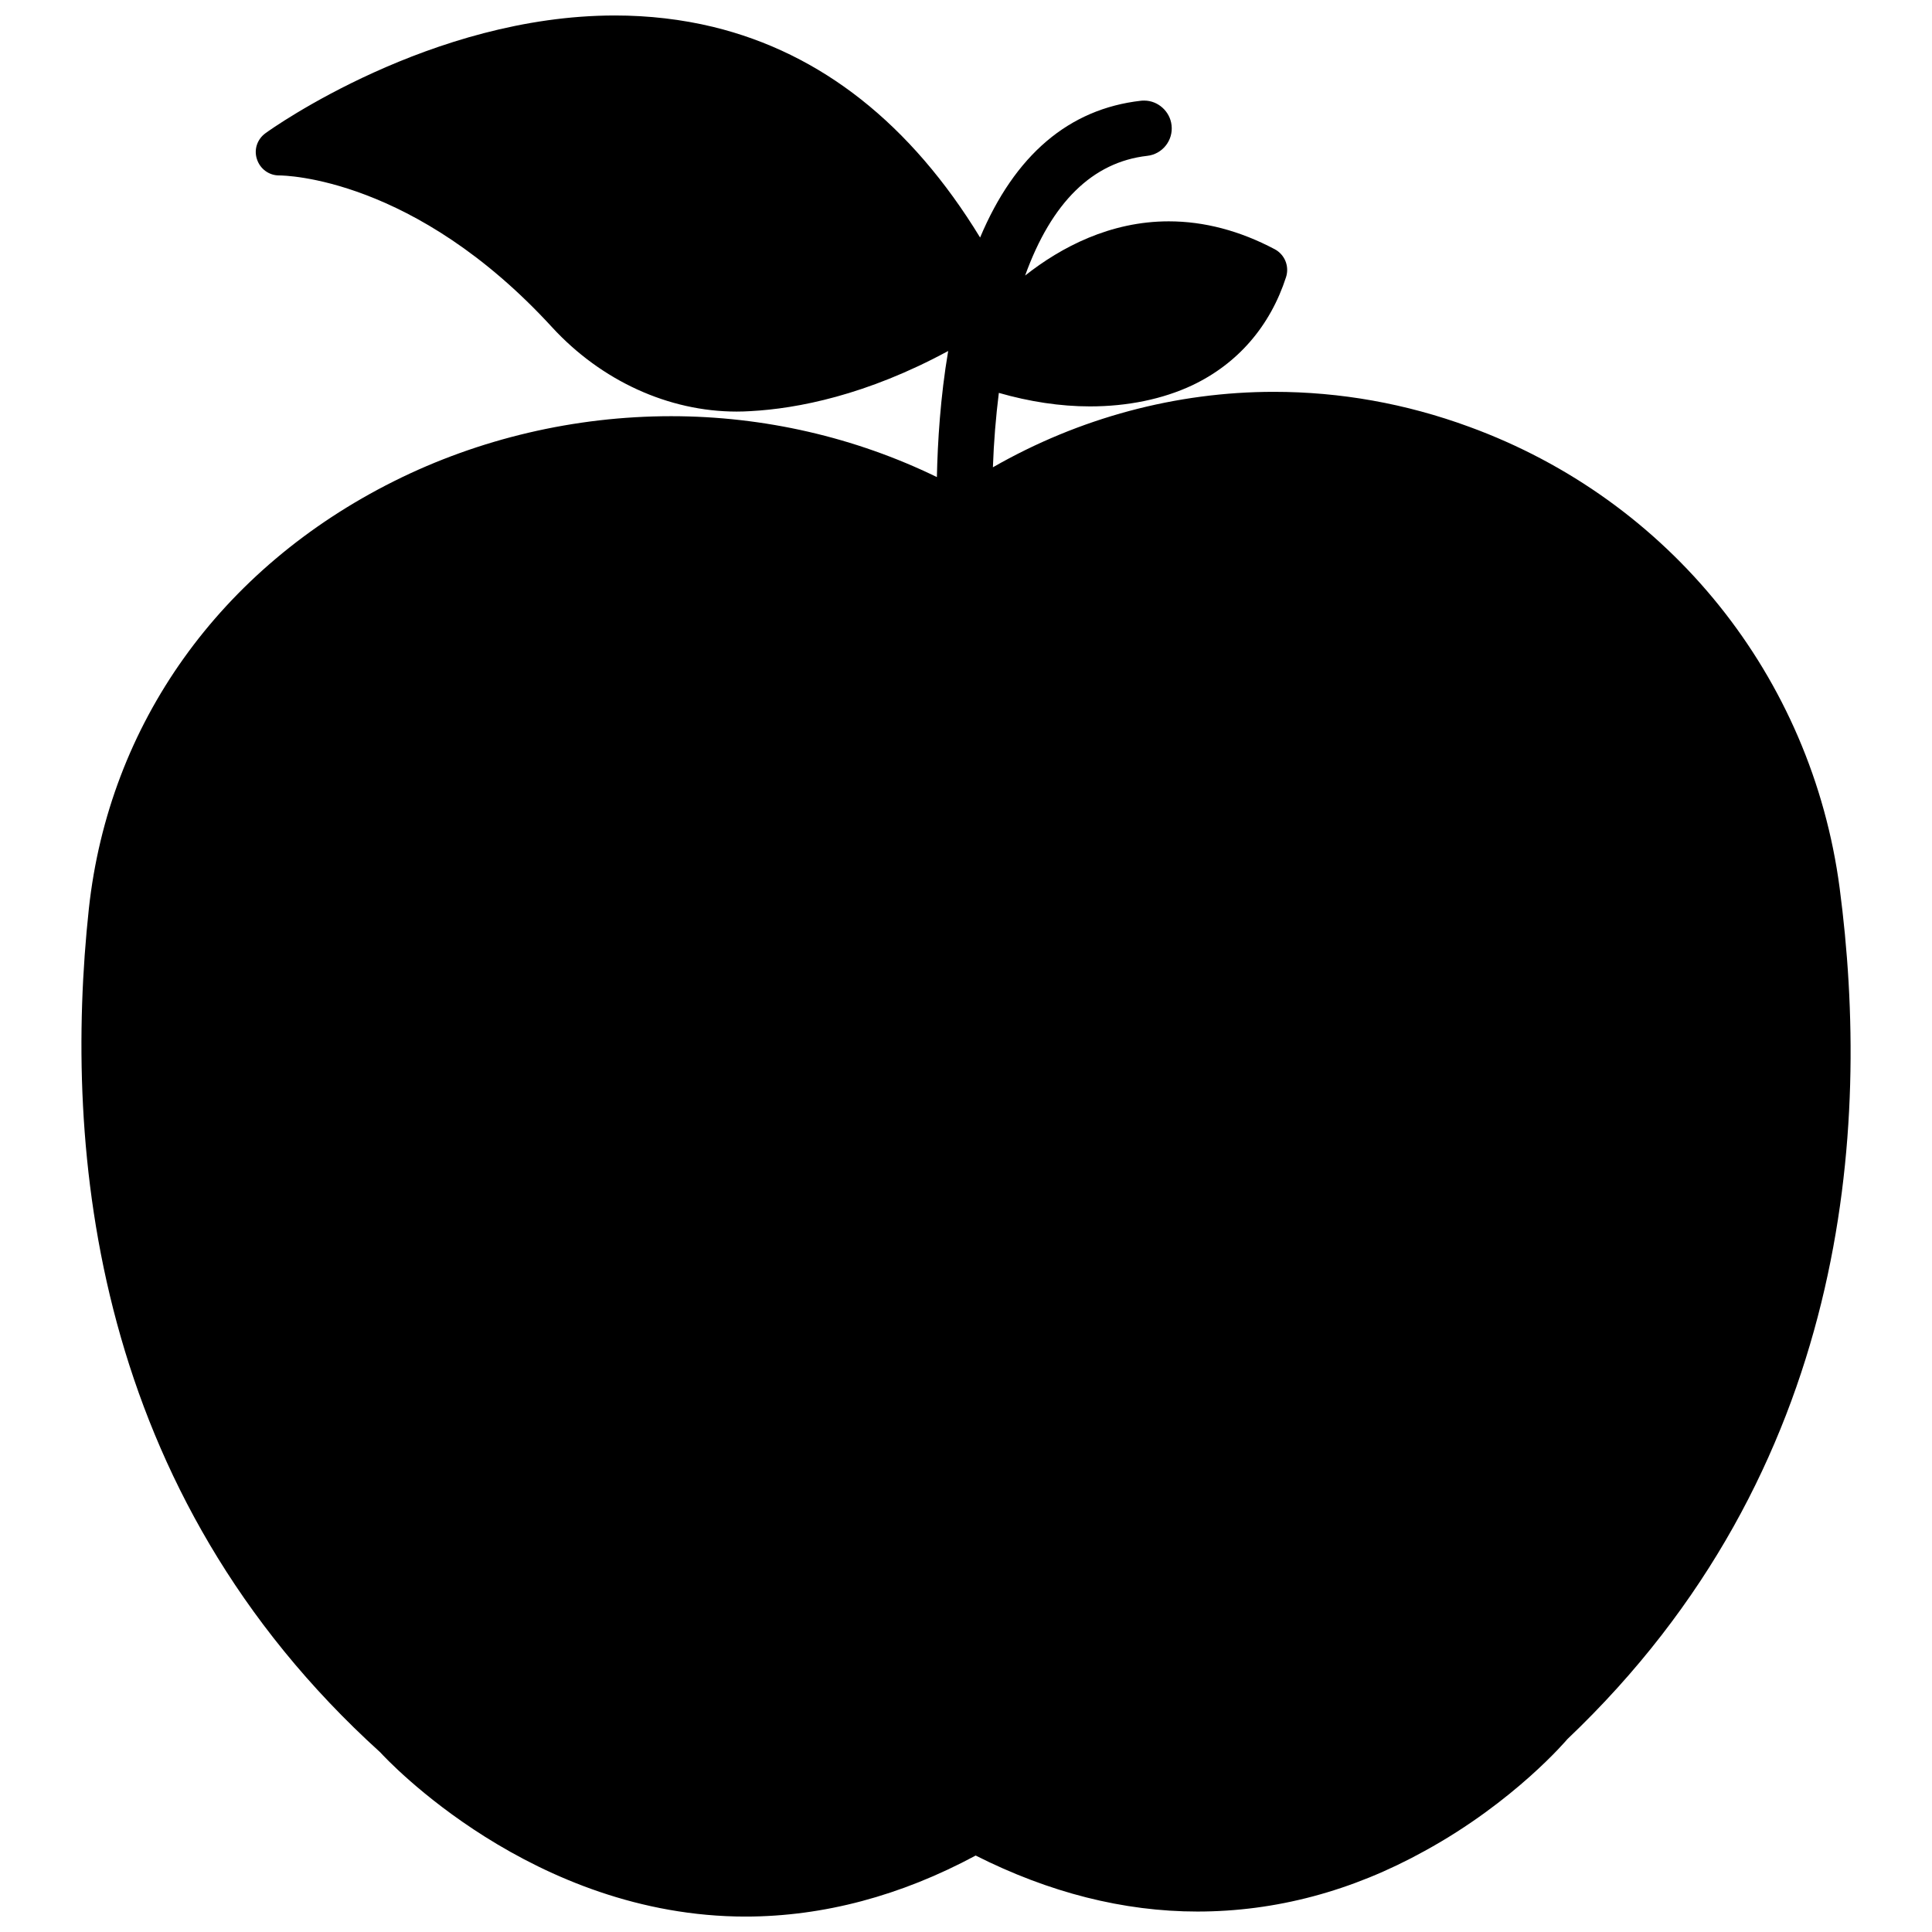 <?xml version="1.0" encoding="UTF-8"?>
<!-- Uploaded to: SVG Repo, www.svgrepo.com, Generator: SVG Repo Mixer Tools -->
<svg width="800px" height="800px" version="1.1" viewBox="144 144 512 512" xmlns="http://www.w3.org/2000/svg">
 <defs>
  <clipPath id="a">
   <path d="m165 148.09h470v503.81h-470z"/>
  </clipPath>
 </defs>
 <g clip-path="url(#a)">
  <path d="m631.52 379.3c-7.398-55.969-45.027-102.81-98.203-122.21-16.727-6.141-34.125-9.25-51.719-9.25-25.898 0-51.602 6.887-74.469 19.996 0.234-6.809 0.789-13.383 1.574-19.719 8.07 2.32 16.254 3.582 24.129 3.582 9.996 0 19.324-1.93 27.117-5.59 12.043-5.707 20.664-15.664 24.875-28.695 0.906-2.875-0.355-5.945-2.992-7.359-9.289-4.922-18.734-7.398-28.102-7.398-15.469 0-28.496 6.809-38.062 14.367 7.008-19.406 17.871-30.07 32.355-31.723 4.016-0.434 6.926-4.094 6.453-8.109-0.395-3.66-3.582-6.535-7.242-6.535-0.316 0-0.629 0-0.867 0.039-19.09 2.164-33.418 14.367-42.629 36.25-18.379-30.109-42.113-48.848-70.727-55.812-8.305-2.008-17.082-3.031-26.055-3.031-48.691 0-90.883 29.914-92.617 31.211-2.164 1.574-3.109 4.328-2.242 6.887 0.828 2.559 3.188 4.289 5.824 4.289 1.496 0 35.895 0.434 72.383 40.227 13.066 14.211 30.898 22.355 48.926 22.355 1.219 0 2.402-0.039 3.66-0.117 12.398-0.668 30.742-4.211 52.387-15.941-2.086 12.32-2.793 24.129-2.992 33.418-21.57-10.508-45.777-16.137-70.414-16.137-25.465 0-50.895 5.945-73.484 17.238-46.051 23.031-75.531 64.316-80.844 113.32-6.852 63.883 0.984 154.49 77.223 223.53 1.613 1.77 40.344 43.531 96.906 43.531 20.586-0.039 41.051-5.512 60.891-16.176 19.406 9.801 39.164 14.84 58.766 14.84 20.703 0 40.973-5.391 60.223-16.059 23.93-13.105 37.785-29.598 37.824-29.637 74.82-71.125 80.527-161.93 72.145-225.57z"/>
 </g>
</svg>